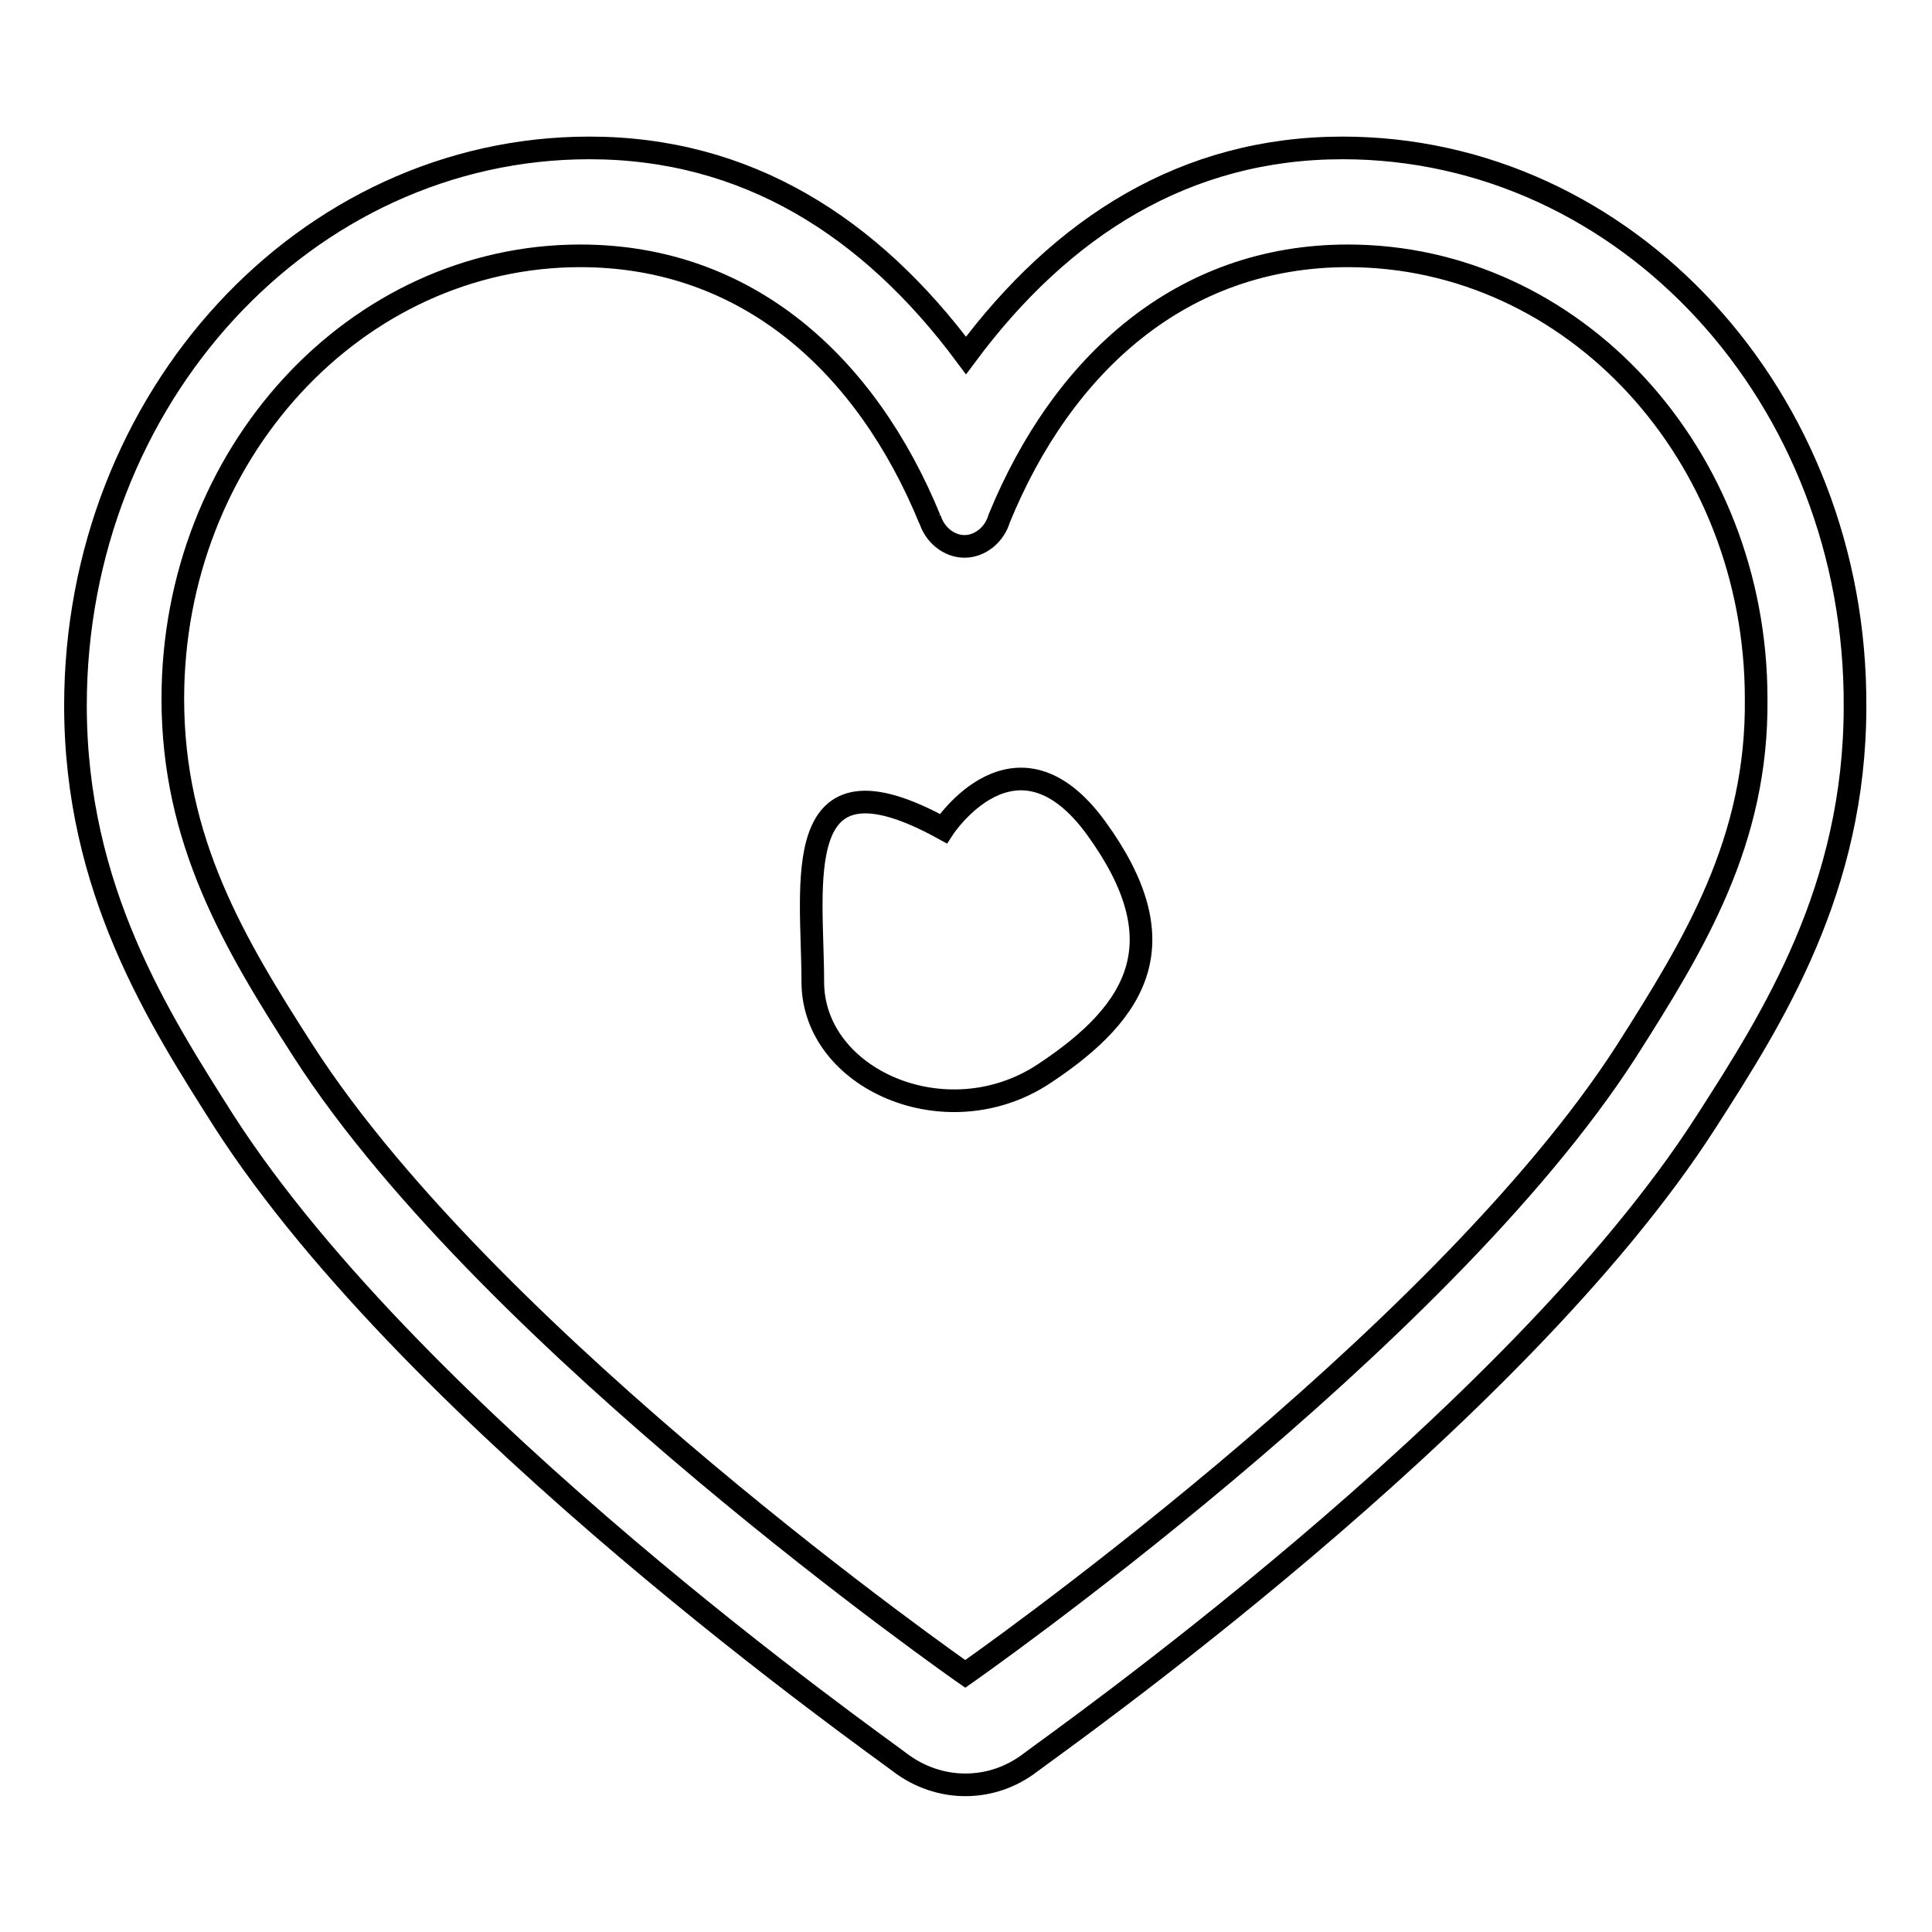 <?xml version="1.0" encoding="utf-8"?>
<!-- Svg Vector Icons : http://www.onlinewebfonts.com/icon -->
<!DOCTYPE svg PUBLIC "-//W3C//DTD SVG 1.1//EN" "http://www.w3.org/Graphics/SVG/1.1/DTD/svg11.dtd">
<svg version="1.1" xmlns="http://www.w3.org/2000/svg" xmlns:xlink="http://www.w3.org/1999/xlink" x="0px" y="0px" viewBox="0 0 256 256" enable-background="new 0 0 256 256" xml:space="preserve">
<g><g><path stroke-width="3" fill-opacity="0" stroke="#000000"  d="M177.9,19.6c-20.8,0-37.2,10.4-49.9,27.5c-12.7-17.1-29.1-27.5-49.9-27.5C40.5,19.6,10,52.7,10,93.5c0,24.3,11,41.4,19.7,55.1c25.6,39.8,86.8,82.8,89.5,84.9c2.6,2,5.7,3,8.7,3c3.1,0,6.1-1,8.7-3c2.7-2.1,64-45.1,89.5-84.9c8.8-13.7,19.7-30.8,19.7-55C246,52.7,215.5,19.6,177.9,19.6L177.9,19.6L177.9,19.6L177.9,19.6z M215.5,139.3c-24.9,38.7-87.6,82.5-87.6,82.5S65.1,178,40.2,139.3C31,125,22.9,111.4,22.9,92.6c0-32.4,24.2-58.7,54-58.7c22.1,0,37.9,14.4,46.3,34.9v-0.1h0c0.6,2.1,2.5,3.7,4.6,3.7s4-1.6,4.6-3.7h0c8.4-20.5,24.2-34.8,46.2-34.8c29.9,0,54.1,26.3,54.1,58.7C232.9,111.4,224.6,125,215.5,139.3L215.5,139.3L215.5,139.3L215.5,139.3z"/><path stroke-width="3" fill-opacity="0" stroke="#000000"  d="M125,109.8c0,0,9.6-14.8,20.3,0c10.7,14.8,5.9,24-7,32.5c-12.9,8.5-30.6,0.7-30.6-12.2C107.7,117.2,104.3,98.4,125,109.8z"/></g></g>
</svg>